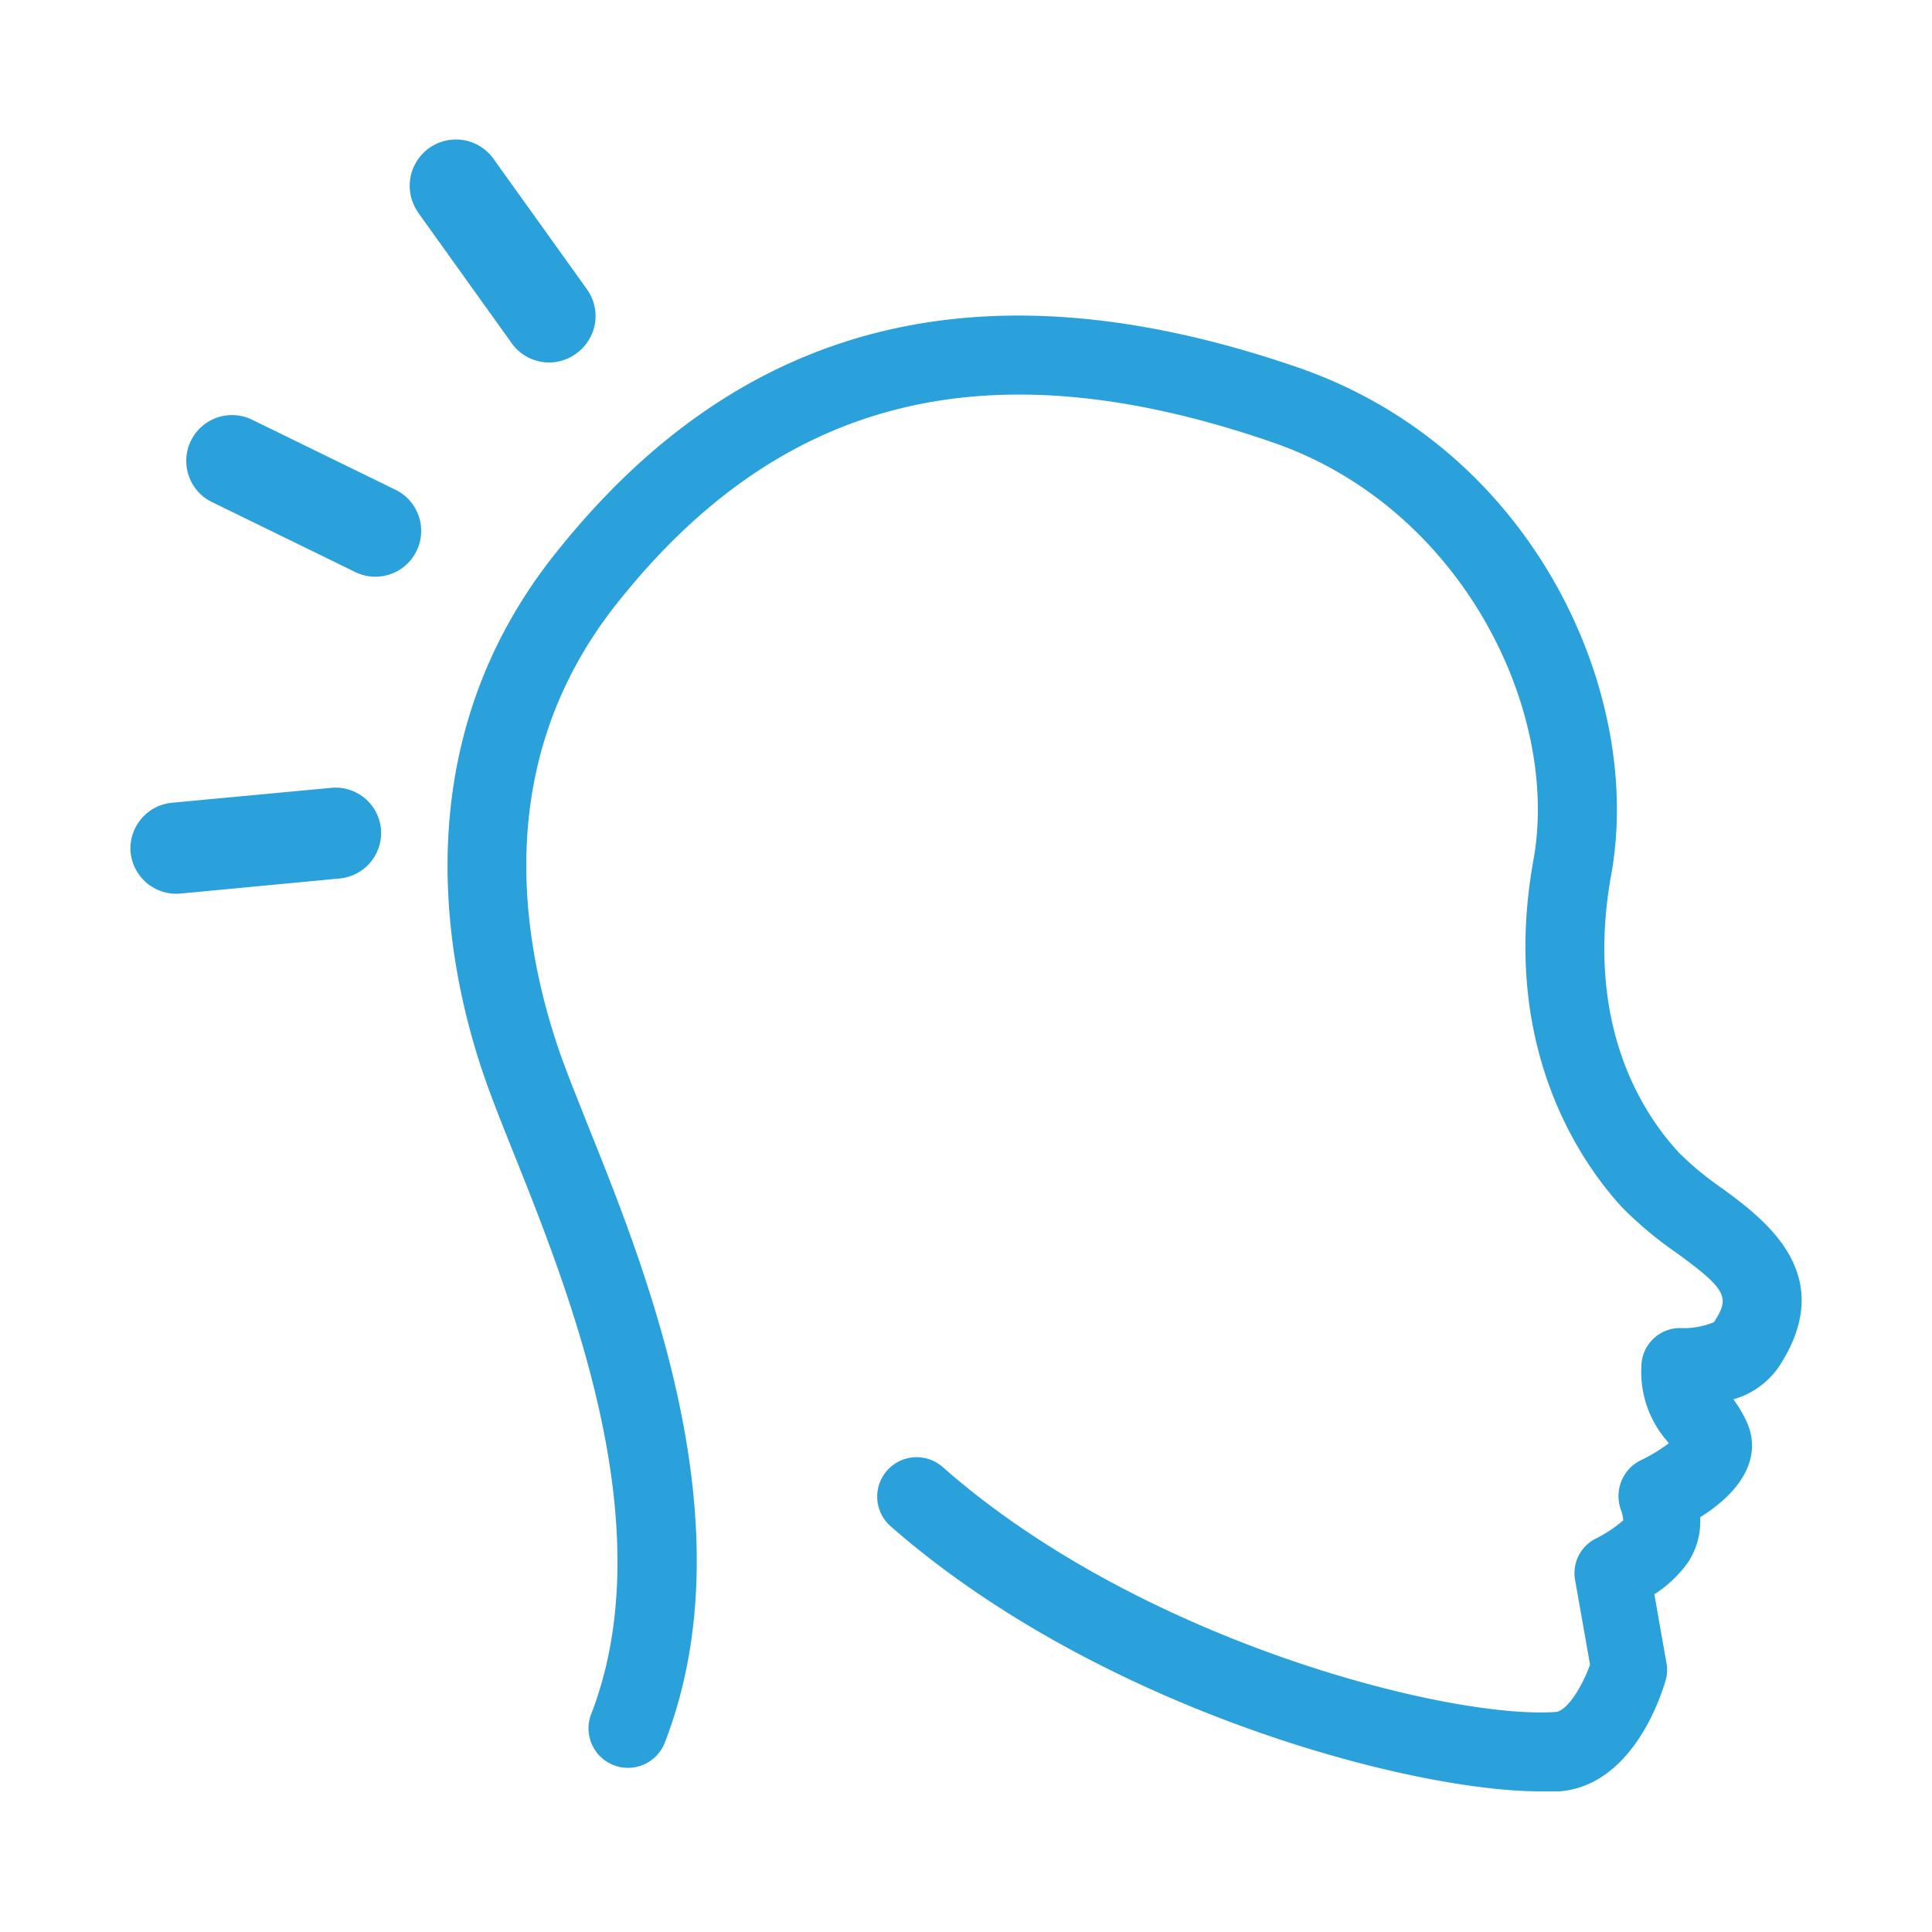 <?xml version="1.0" encoding="UTF-8"?> <svg xmlns="http://www.w3.org/2000/svg" id="Layer_1" data-name="Layer 1" viewBox="0 0 100 100"><defs><style>.cls-1{fill:#2aa1da;}</style></defs><title>Headaches - blue</title><path class="cls-1" d="M89.14,61.51a16,16,0,0,1-2.22-1.83C85,57.62,82,53,83.4,45.25c1.69-9.34-4-22-16.19-26.22-16.34-5.64-28.95-2.45-38.56,9.74-7.8,9.89-5.59,21.16-3.57,27,.39,1.12.91,2.43,1.52,3.95,2.89,7.23,7.74,19.33,4,29a2,2,0,1,0,3.81,1.48c4.34-11.21-.88-24.24-4-32-.58-1.47-1.09-2.73-1.45-3.76-2.12-6.17-3.35-15.19,2.92-23.14,8.52-10.8,19.32-13.47,34-8.4,9.8,3.38,14.89,13.91,13.49,21.62C77.59,54.37,82,60.35,83.93,62.46a19.33,19.33,0,0,0,2.79,2.35c2.78,2,2.78,2.38,2,3.62a4,4,0,0,1-1.76.31,2,2,0,0,0-2,1.94,5.45,5.45,0,0,0,1.33,3.91l.09.11a8.31,8.31,0,0,1-1.47.89,2.07,2.07,0,0,0-1,2.59,2,2,0,0,1,.11.51,6.67,6.67,0,0,1-1.39.93,2,2,0,0,0-1.1,2.18l.77,4.36c-.42,1.18-1.2,2.4-1.77,2.45C75.07,89,59.08,85,48.79,75.93A2,2,0,0,0,46.1,79C56.82,88.4,72.9,92.72,79.72,92.72c.37,0,.71,0,1,0,3.91-.31,5.37-5.28,5.52-5.85a2,2,0,0,0,0-.88l-.61-3.47a6.47,6.47,0,0,0,1.72-1.62A3.86,3.86,0,0,0,88,78.53c2.28-1.42,3.18-3.2,2.42-4.91a6.45,6.45,0,0,0-.7-1.19,4.29,4.29,0,0,0,2.35-1.68C95.19,66,91.4,63.17,89.14,61.51Z"></path><path class="cls-1" d="M29.85,18.28A2.38,2.38,0,0,0,30.4,15l-4.8-6.7a2.37,2.37,0,0,0-4,2.63l.09.14,4.8,6.7A2.37,2.37,0,0,0,29.85,18.28Z"></path><path class="cls-1" d="M18.39,29.61a2.37,2.37,0,1,0,2.08-4.26l-7.41-3.62A2.37,2.37,0,0,0,10,25.11,2.33,2.33,0,0,0,11,26l7.41,3.62"></path><path class="cls-1" d="M19.72,42.92a2.36,2.36,0,0,0-2.59-2.14l-8.23.77a2.38,2.38,0,0,0-2.14,2.59,2.43,2.43,0,0,0,.35,1,2.37,2.37,0,0,0,2.24,1.11l8.23-.78A2.37,2.37,0,0,0,19.72,42.92Z"></path></svg> 